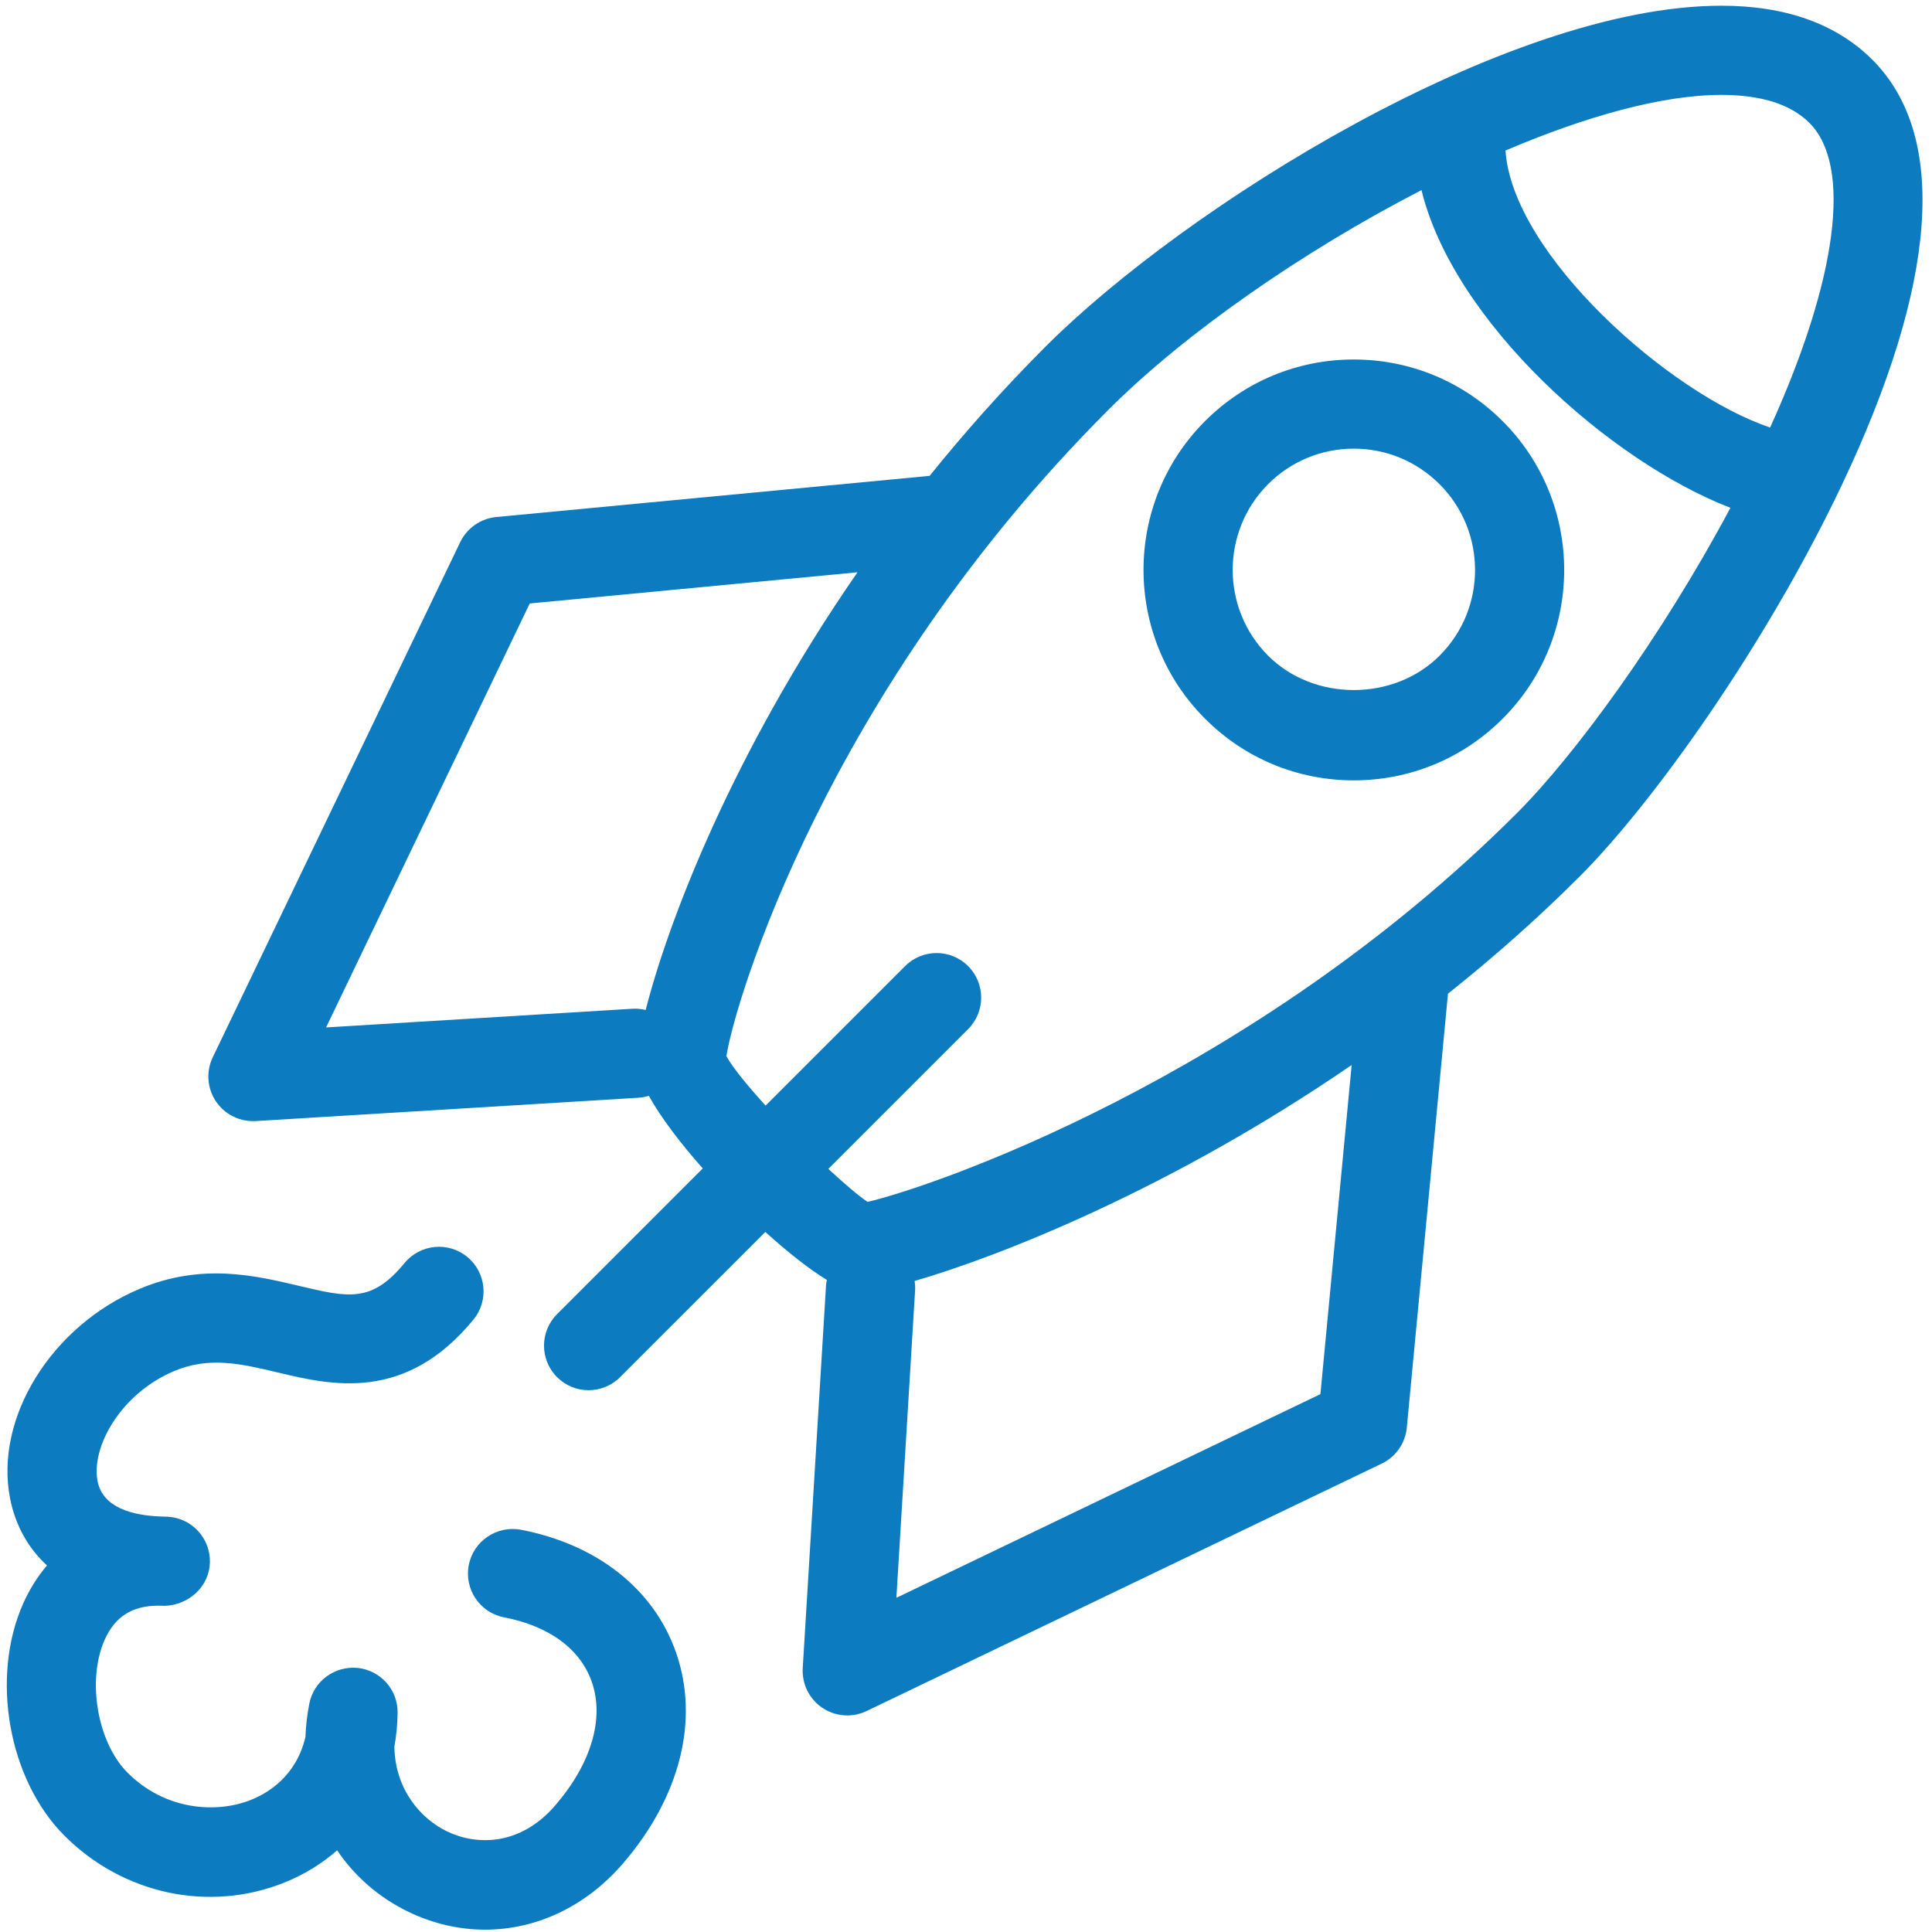 <?xml version="1.0"?><!DOCTYPE svg  PUBLIC '-//W3C//DTD SVG 1.1//EN'  'http://www.w3.org/Graphics/SVG/1.1/DTD/svg11.dtd'><svg enable-background="new 0 0 91 91" height="91px" id="Layer_1" version="1.1" viewBox="0 0 91 91" width="91px" xml:space="preserve" xmlns="http://www.w3.org/2000/svg" xmlns:xlink="http://www.w3.org/1999/xlink"><defs><style>.cls-1{fill:#0c7bbf;}.cls-2{fill:#0c7bbf;}</style></defs><g><path class="cls-1" d="M81.079,0.269c-10.16,0-25.271,9.496-31.834,16.059c-2.002,2.002-3.813,4.045-5.459,6.086l-20.412,1.939   c-0.732,0.07-1.375,0.518-1.697,1.182L10.022,49.798c-0.322,0.67-0.266,1.463,0.15,2.08c0.391,0.582,1.047,0.928,1.742,0.928   c0.043,0,0.086,0,0.129-0.002l18.041-1.1c0.166-0.01,0.324-0.045,0.477-0.09c0.555,1.006,1.469,2.209,2.539,3.42l-6.861,6.863   c-0.82,0.82-0.82,2.148,0,2.969c0.41,0.41,0.947,0.615,1.484,0.615s1.074-0.205,1.484-0.615l6.842-6.84   c1.057,0.959,2.072,1.756,2.898,2.262c-0.016,0.08-0.035,0.156-0.039,0.238l-1.098,18.045c-0.045,0.744,0.307,1.455,0.926,1.871   c0.352,0.236,0.762,0.357,1.172,0.357c0.309,0,0.619-0.068,0.908-0.207l24.266-11.656c0.664-0.318,1.111-0.961,1.18-1.693   l1.939-20.439c2.104-1.675,4.195-3.513,6.219-5.537c3.389-3.391,8.709-10.797,12.32-18.398c4.531-9.539,5.033-16.471,1.453-20.053   C86.503,1.126,84.11,0.269,81.079,0.269z M15.358,48.394l9.594-19.97l15.438-1.469c-5.955,8.598-8.951,16.574-9.977,20.617   c-0.188-0.043-0.381-0.07-0.584-0.061L15.358,48.394z M62.194,65.665l-19.973,9.594l0.881-14.477c0.01-0.152,0-0.303-0.021-0.447   c4.051-1.176,12.105-4.35,20.584-10.172L62.194,65.665z M71.45,38.298C58.888,50.858,43.704,55.966,40.86,56.61   c-0.443-0.303-1.105-0.869-1.844-1.553l6.584-6.584c0.82-0.82,0.82-2.148,0-2.968c-0.82-0.82-2.148-0.82-2.969,0l-6.57,6.57   c-0.861-0.947-1.568-1.811-1.846-2.33c0.391-2.551,4.725-17.173,17.998-30.449c3.578-3.578,9.129-7.449,14.742-10.342   c1.508,6.205,8.857,12.768,14.551,14.965C78.249,30.021,74.167,35.582,71.45,38.298z M83.376,20.136   c-4.76-1.594-12.146-8.17-12.465-13.047c3.768-1.604,7.361-2.619,10.168-2.619c1.875,0,3.27,0.441,4.145,1.316   C87.249,7.812,86.548,13.142,83.376,20.136z"/><path class="cls-1" d="M70.78,19.841c-1.875-1.875-4.367-2.908-7.018-2.908c-2.645,0-5.131,1.031-7.004,2.902   c-3.863,3.865-3.863,10.156,0.006,14.021c1.869,1.871,4.355,2.9,7.002,2.9c2.648,0,5.139-1.033,7.01-2.904   C74.64,29.99,74.642,23.705,70.78,19.841z M67.806,30.884c-2.156,2.156-5.918,2.158-8.072,0.004   c-2.229-2.229-2.23-5.855-0.004-8.084c1.076-1.076,2.512-1.672,4.033-1.672c1.527,0,2.965,0.596,4.047,1.68   C70.034,25.037,70.034,28.658,67.806,30.884z"/><path class="cls-1" d="M3.019,86.446c2.76,2.779,6.834,3.65,10.381,2.223c0.936-0.377,1.768-0.891,2.479-1.516   c0.818,1.211,1.951,2.213,3.34,2.887c1.18,0.572,2.414,0.85,3.631,0.85c2.408,0,4.756-1.088,6.514-3.141   c2.682-3.135,3.584-6.748,2.477-9.916c-1.043-2.979-3.701-5.084-7.301-5.779c-1.139-0.213-2.24,0.527-2.461,1.666   c-0.219,1.137,0.525,2.24,1.664,2.459c2.123,0.41,3.59,1.49,4.131,3.039c0.602,1.721-0.02,3.832-1.703,5.799   c-1.66,1.941-3.732,1.916-5.121,1.242c-1.201-0.582-2.436-1.934-2.475-3.982c0.092-0.514,0.145-1.047,0.152-1.594   c0.02-1.086-0.797-2.006-1.877-2.121c-1.082-0.105-2.072,0.615-2.281,1.684c-0.105,0.527-0.164,1.051-0.182,1.57   c-0.432,1.824-1.73,2.625-2.557,2.957c-1.617,0.654-4.049,0.508-5.832-1.287c-1.414-1.424-1.914-4.344-1.07-6.246   c0.486-1.09,1.289-1.607,2.523-1.611c0.102,0.004,0.207,0.006,0.313,0.008c1.119-0.041,2.088-0.895,2.123-2.039   c0.031-1.145-0.859-2.105-2.002-2.158c-0.117-0.006-0.234-0.01-0.348-0.012c-1.262-0.051-2.695-0.398-2.941-1.66   c-0.316-1.602,1.086-4.127,3.604-5.188c1.656-0.699,3.15-0.346,4.877,0.064c2.531,0.602,6.004,1.426,9.221-2.486   c0.736-0.895,0.607-2.219-0.289-2.955c-0.895-0.736-2.219-0.607-2.955,0.289c-1.553,1.887-2.635,1.629-5.006,1.066   c-2.027-0.48-4.555-1.082-7.48,0.152c-4.158,1.754-6.836,6.088-6.094,9.867c0.25,1.271,0.85,2.338,1.738,3.158   c-0.443,0.521-0.82,1.121-1.123,1.799C-0.454,79.011,0.394,83.804,3.019,86.446z"/></g></svg>